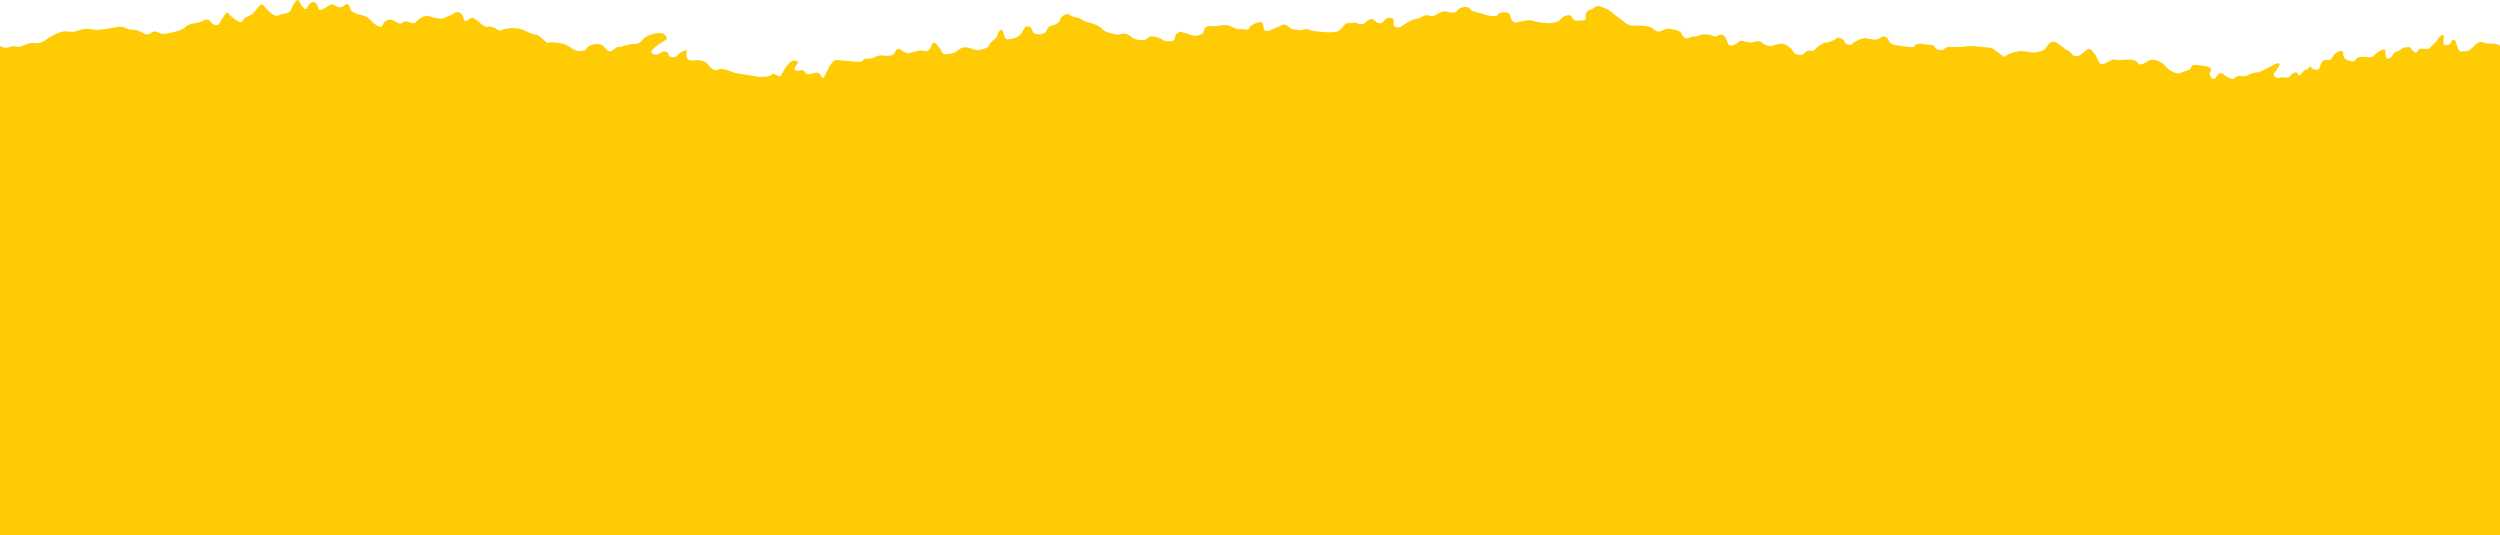 <svg xmlns="http://www.w3.org/2000/svg" id="Layer_2" viewBox="0 0 2560 548.35"><defs><style>.cls-1{fill:#ffcb05;stroke-width:0px;}</style></defs><g id="tear"><path class="cls-1" d="M2560.02,548.4V46.83s-2.44-1.75-5.76-2.12c-3.65-.41-8.3.5-10.99-1-5.14-2.86-8.67,2.61-12.71,6.24-4.04,3.63-6.81,2.07-9.88,2.87-3.07.78-4.64-5.38-5.85-9.7-1.21-4.33-4.44-2.37-4.75-.02-.3,2.34-5.28,4.06-7.46,2.58-2.18-1.47,1.81-9.27-1.11-9.66-2.92-.37-4.62,3.55-6.83,6.83,0,0-3.97,3.04-6.1,5.74-2.13,2.7-5.48,1.07-9.06,1.19-3.58.13-3.39,3.13-5.29,4.08-1.9.94-6.39-5.61-6.39-5.61,0,0-6.5-.25-8.56,1.84-2.06,2.12-8.13,3.1-9.09,5.95-.97,2.84-4.12,4.22-5.87,3.99s-1.56-6.15-1.85-8.57c-.28-2.41-7.24.83-10.02,4.03-2.8,3.2-4.62,3.56-8.71,3.02-4.09-.54-10-.71-11.63,2.64-1.62,3.37-6.66.92-8.91.02-2.26-.9-3.79-2.87-3.83-7.05-.04-4.16-8.17-1.07-10.61,3.95-2.45,5.04-5.13,2.89-7.54,3.17-2.41.29-4.47,2.39-5.74,7.57-1.28,5.2-8.56,1.86-9.42-.64-.86-2.49-1.81,3.58-4.73,3.2-2.92-.39-6.29,9-8.08,4.6-1.81-4.41-6.51-.27-8.64,2.43-2.13,2.7-7.08-.34-9.65,1.12-2.56,1.44-8.1-1.66-6.62-3.85,1.48-2.18,2.95-4.37,5.16-7.65,2.21-3.27-.63-4.25-3.85-2.29-3.23,1.95-9.53,4.69-14,7.08-4.47,2.38-6.58.32-11.71,3.22-5.13,2.89-6.22,2.16-9.14,1.77-2.92-.37-6.07.98-7.46,2.58-1.4,1.62-7.51-1.59-10.71-4.38-3.2-2.81-5.33-.09-7.54,3.18-2.2,3.27-5.4.47-6.19-2.61-.79-3.06,2.29-3.87.84-6.43-1.44-2.58-9.11-2.98-13.2-3.52-4.09-.54-6.5-.25-6.88,2.67-.39,2.92-9.45,4.1-11.43,5.64-1.98,1.51-10.94-2.63-12.97-5.28s-6.23-6.76-12-8.11c-5.76-1.35-7.23.84-9.8,2.27-2.57,1.45-6.45,3.91-8.91.03-2.46-3.89-11.52-2.71-14.52-2.51-2.99.2-5.99.42-8.24-.49-2.26-.89-9.45,4.12-12.52,4.9-3.07.79-4.87-3.62-5.73-6.1-.86-2.51-5.51-8.72-7.78-9.61-2.26-.9-8.25,7-13.07,7.57-4.82.54-6.72-5.82-9.63-6.19-2.92-.39-10.9-9.93-15.21-8.73-4.32,1.21-5.36,4.66-7.49,7.35-2.14,2.7-11.78,3.8-11.78,3.8l-13.68-1.74s-14.17,2.65-15.14,5.5c-.96,2.84-11.83-8.25-15.33-8.71-3.5-.47-10.59-.8-15.26-1.43-4.67-.6-7.08-.33-9.49-.05-2.42.29-9.06,1.19-13.15.65s-8.33.1-9.8,2.28c-1.48,2.19-8.98.61-9.77-2.46-.78-3.08-6.35-1.43-9.77-2.48-3.43-1.04-9.92-1.31-10.31,1.62-.38,2.93-15.99-.32-18.33-.62-2.34-.32-7-.92-8.81-5.32-1.8-4.41-5.3-4.87-9.26-1.81-3.97,3.05-10.08-.14-14.83-.16-4.75-.03-11.85,4.38-13.26,5.98-1.4,1.61-7.16.25-7.43-2.17-.27-2.4-5.81-5.52-7.79-3.99s-7.1,4.42-10.69,4.54c-3.58.12-10.1,4.61-11.58,6.79-1.47,2.2-3.81,1.88-6.73,1.5-2.91-.39-4.7,4.13-7.11,4.42-2.41.28-7.66-.42-8.52-2.9-.87-2.5-1.96-3.23-6.83-6.85s-11.83-.37-14.9.42c-3.07.8-7.66-.4-10.27-3.13-2.62-2.72-8.76-1.16-10.66-.22-1.91.95-10.86-3.2-12.92-1.09-2.05,2.11-6.6,5.07-9.44,4.11-2.85-.97-2.23-5.65-5.86-9.7-3.62-4.04-8.55,1.85-10.73.36-2.18-1.46-10.28-3.12-14.08-1.25-3.81,1.88-7.24.85-11.05,2.72-3.81,1.88-7.51-1.57-7.79-3.99-.28-2.41-4.8-4.2-11.22-5.04-6.42-.84-7.97,1.93-11.63,2.64-3.65.71-6.62-3.85-10.05-4.89-3.42-1.04-11.68-1.53-17.09-1.06-5.4.47-11.06-6.21-13.82-7.77-2.77-1.55-5.39-4.28-9.16-7.15-3.78-2.87-6.7-3.25-10.63-4.97-3.94-1.7-7.62,3.77-9.96,3.45-2.33-.3-6.01,5.16-4.65,8.32,1.37,3.15-7.54,3.17-10.46,2.79-2.92-.38-3.2-2.8-4.72-4.78-1.52-1.99-8.99.6-10.54,3.37s-9.52,4.68-13.6,4.16c-4.08-.55-11.75-.97-15.1-2.59-3.34-1.62-13.89,1.75-17.46,1.87-3.58.13-5.73-6.1-6-8.52-.28-2.41-10.94-2.62-11.9.22-.97,2.85-9.73,1.69-14.25-.08-4.51-1.79-13.35-2.36-14.13-5.43-.78-3.08-10.36-2.55-12.57.73-2.21,3.27-6.45,3.91-10.96,2.12-4.52-1.79-9.14,1.78-12.95,3.66-3.8,1.87-6.42-.85-9.5-.07-3.07.78-5.79,3.4-8.78,3.61-3,.21-5.56,1.65-10.02,4.04-4.48,2.4-7.35,6.18-11.86,4.4-4.52-1.79.33-7.1-3.02-8.72-3.35-1.64-6.42-.85-9.3,2.94-2.86,3.79-7.3,1.42-9.33-1.23-2.02-2.65-7.75.18-9.21,2.35-1.47,2.19-6.8,2.08-8.4.69-1.6-1.4-5.99.39-9.5-.06-3.5-.46-5.59,6.41-9.97,8.21-4.4,1.8-13.81,1.16-17.32.69-3.51-.46-10.59-.78-12.77-2.27-2.18-1.47-8.4.69-8.4.69l-8.76-1.16s-4.37-2.95-6.55-4.42c-2.18-1.48-6.22,2.15-8.63,2.43-2.42.27-8.35,4.85-11.78,3.8s-1.26-8.49-4.76-8.95c-3.5-.47-11.71,3.21-12.09,6.14-.38,2.91-7.16.25-10.23,1.03s-7.88-3.41-13.12-4.1c-5.26-.69-9.73,1.69-15.56.92-5.84-.77-7.54,3.17-7.92,6.09-.39,2.93-5.13,2.9-7.03,3.84-1.91.95-10.37-2.55-14.95-3.75-4.6-1.19-7.62,3.76-7.42,6.77.2,2.99-9.36,3.52-12.04,1.38-2.7-2.15-12.32-5.79-15.77-2.08-3.47,3.71-9.15,1.77-12.07,1.38-2.92-.38-4.87-3.6-9.38-5.4-4.52-1.77-7.32,1.43-11.33.31s-10.44-1.98-13.55-5.35c-3.13-3.39-7.64-5.17-12.23-6.38-4.6-1.19-4.09-.52-9.05-3.56-4.95-3.03-9.26-1.81-11.87-4.54-2.61-2.71-9.65,1.11-10.11,4.63-.46,3.51-4.85,5.31-6.67,5.65-1.83.36-5.48,1.09-7.26,5.61-1.78,4.52-8.28,4.26-11.71,3.21-3.42-1.05-2.66-6.89-6.75-7.44-4.07-.53-4.54,2.98-7.5,7.34-2.94,4.37-10.25,5.79-13.83,5.91-3.57.12-3.4-5.79-5.35-9.03-1.94-3.22-5.21,3.48-5.51,5.83-.31,2.34-6.6,5.07-7.65,8.5-1.05,3.45-4.04,3.64-9.01,5.36-4.98,1.74-9.26-1.81-13.93-2.43-4.67-.61-7.9,1.34-10.63,3.96-2.71,2.62-6.78,2.07-9.87,2.86-3.07.79-5.24-.68-6.12-3.19-.85-2.48-1.44-2.55-4.48-6.53-3.03-3.97-4.6-1.21-6.29,2.74-1.7,3.94-4.78,4.72-7.62,3.75s-8.4.68-11.48,1.47c-3.06.78-4.47,2.38-10.42-1.97-5.97-4.35-6.16,1.58-8.21,3.68-2.05,2.1-6.22,2.16-11.48,1.47-5.24-.69-9.28,2.94-12.28,3.13-2.99.21-7.07-.32-7.98,1.93-.88,2.26-7.31,1.42-10.82.95-3.5-.44-7.08-.32-15.24-1.4-8.17-1.07-13.28,22.49-15.66,18.01-2.39-4.48-3.97-5.88-8.28-4.66-4.32,1.21-7.48,2.6-9.35-1.22-1.86-3.82-8.4.68-10.44-1.98-2.02-2.65,7.65-8.51.65-9.43-7.01-.92-12.11,10.9-14.4,14.77-2.29,3.85-7.29-3.34-9.42-.64-2.13,2.69-12.29,3.15-18.04,1.79-5.77-1.35-18.69-2.45-22.04-4.09-3.35-1.64-12.45-4.61-15.09-2.58-2.65,2.03-8.1-1.66-10.06-4.9-1.95-3.22-5.95-4.35-8.87-4.73-2.93-.38-7.83.76-10.67-.22-2.83-.96-3.47-5.21-2.42-8.63,1.04-3.44-5.92-.18-9.38,3.53-3.44,3.7-9.21,2.36-9.42-.65-.19-3.01-4.78-4.21-8.09-1.66-3.3,2.53-6.22,2.16-8.98.59-2.77-1.55,3.25-6.7,8.45-10.18,5.2-3.48,9.45-4.11,4.74-8.9-4.72-4.78-19.73.97-21.94,4.27-2.22,3.27-6.1,5.73-10.18,5.2-4.09-.54-11.71,3.22-14.63,2.84s-6.59,5.08-10.09,4.62c-3.51-.47-4.5-6.54-10.34-7.31-5.83-.78-11.47,1.47-13.1,4.81-1.63,3.37-11.04,2.71-14.23-.08-3.19-2.8-8.82-5.32-13.48-5.94-4.67-.61-8.76-1.14-11.24-.28-2.49.86-8.84-8.47-13.58-8.5-4.76-.03-10.72-5.01-16.86-6.02-6.54-1.08-14.22-.16-17.46,1.81-3.23,1.95-7.7-5.19-13.85-3.61-6.15,1.57-13.24-12.4-18.52-8.34-5.29,4.06-5.71,2.82-6.93-1.51-1.21-4.32-5.66-6.69-8.96-4.15-3.29,2.55-8.79,3.61-10.77,5.13s-10.66-.21-15.17-2c-4.52-1.78-11.78,3.81-13.93,6.5-2.12,2.7-9.69-3.05-12.41-.44-2.71,2.62-4.39,1.81-9.34-1.23-4.94-3.02-10.66-.2-11.85,4.4-1.2,4.61-8.76-1.16-11.88-4.54-3.11-3.39-5.29-4.87-11.64-6.29-6.35-1.42-9.04-3.56-9.81-6.64-.79-3.08-2.82-5.72-5.54-3.1-2.71,2.61-5.72,2.82-8.48,1.26-2.76-1.55-3.78-2.89-6.34-1.43-2.57,1.45-8.43,5.42-10.76,5.12-2.35-.32-1.41-7.32-6.08-7.94-4.68-.61-6.02,5.16-7.43,6.76-1.41,1.61-5.52-3.1-7.33-7.5-1.8-4.41-6.21,2.15-8.15,7.85-1.93,5.69-9.45,4.1-13.33,6.57-3.88,2.46-12.23-6.37-15.28-10.34-3.04-3.97-8.65,7.2-11.88,9.14-3.23,1.95-8.78,3.61-9.84,7.04-1.04,3.44-11.37-3.87-13.82-7.77-2.46-3.89-6.69,5.67-9.63,10.04-2.96,4.37-8.25-.49-9.77-2.48-1.52-1.98-5.1-1.86-7.74.18-2.64,2.03-13.31,1.83-16.76,5.53-3.46,3.7-11.43,5.64-17.5,6.63-6.06.97-5.55,1.64-9.48-.06-3.93-1.71-5.62-2.53-8.92.02-3.32,2.54-5.56,1.64-10.5-1.39-4.95-3.03-11.17-.87-15.54-3.82-4.35-2.96-14.31.49-17.31.69-3,.21-9.72,1.69-14.38,1.09-4.67-.62-7.52-1.59-13.66-.02-6.15,1.58-6.88,2.66-10.39,2.2-3.5-.46-7.58-.99-11.98.81-4.39,1.8-9.45,4.11-14.07,7.66-4.62,3.56-9.94,3.44-12.87,3.07-2.92-.39-7.88,1.35-11.7,3.22-3.81,1.89-6.85-1.34-12.49.89s-9.58-1.44-9.58-1.44v501.64h2560.02Z"></path></g></svg>